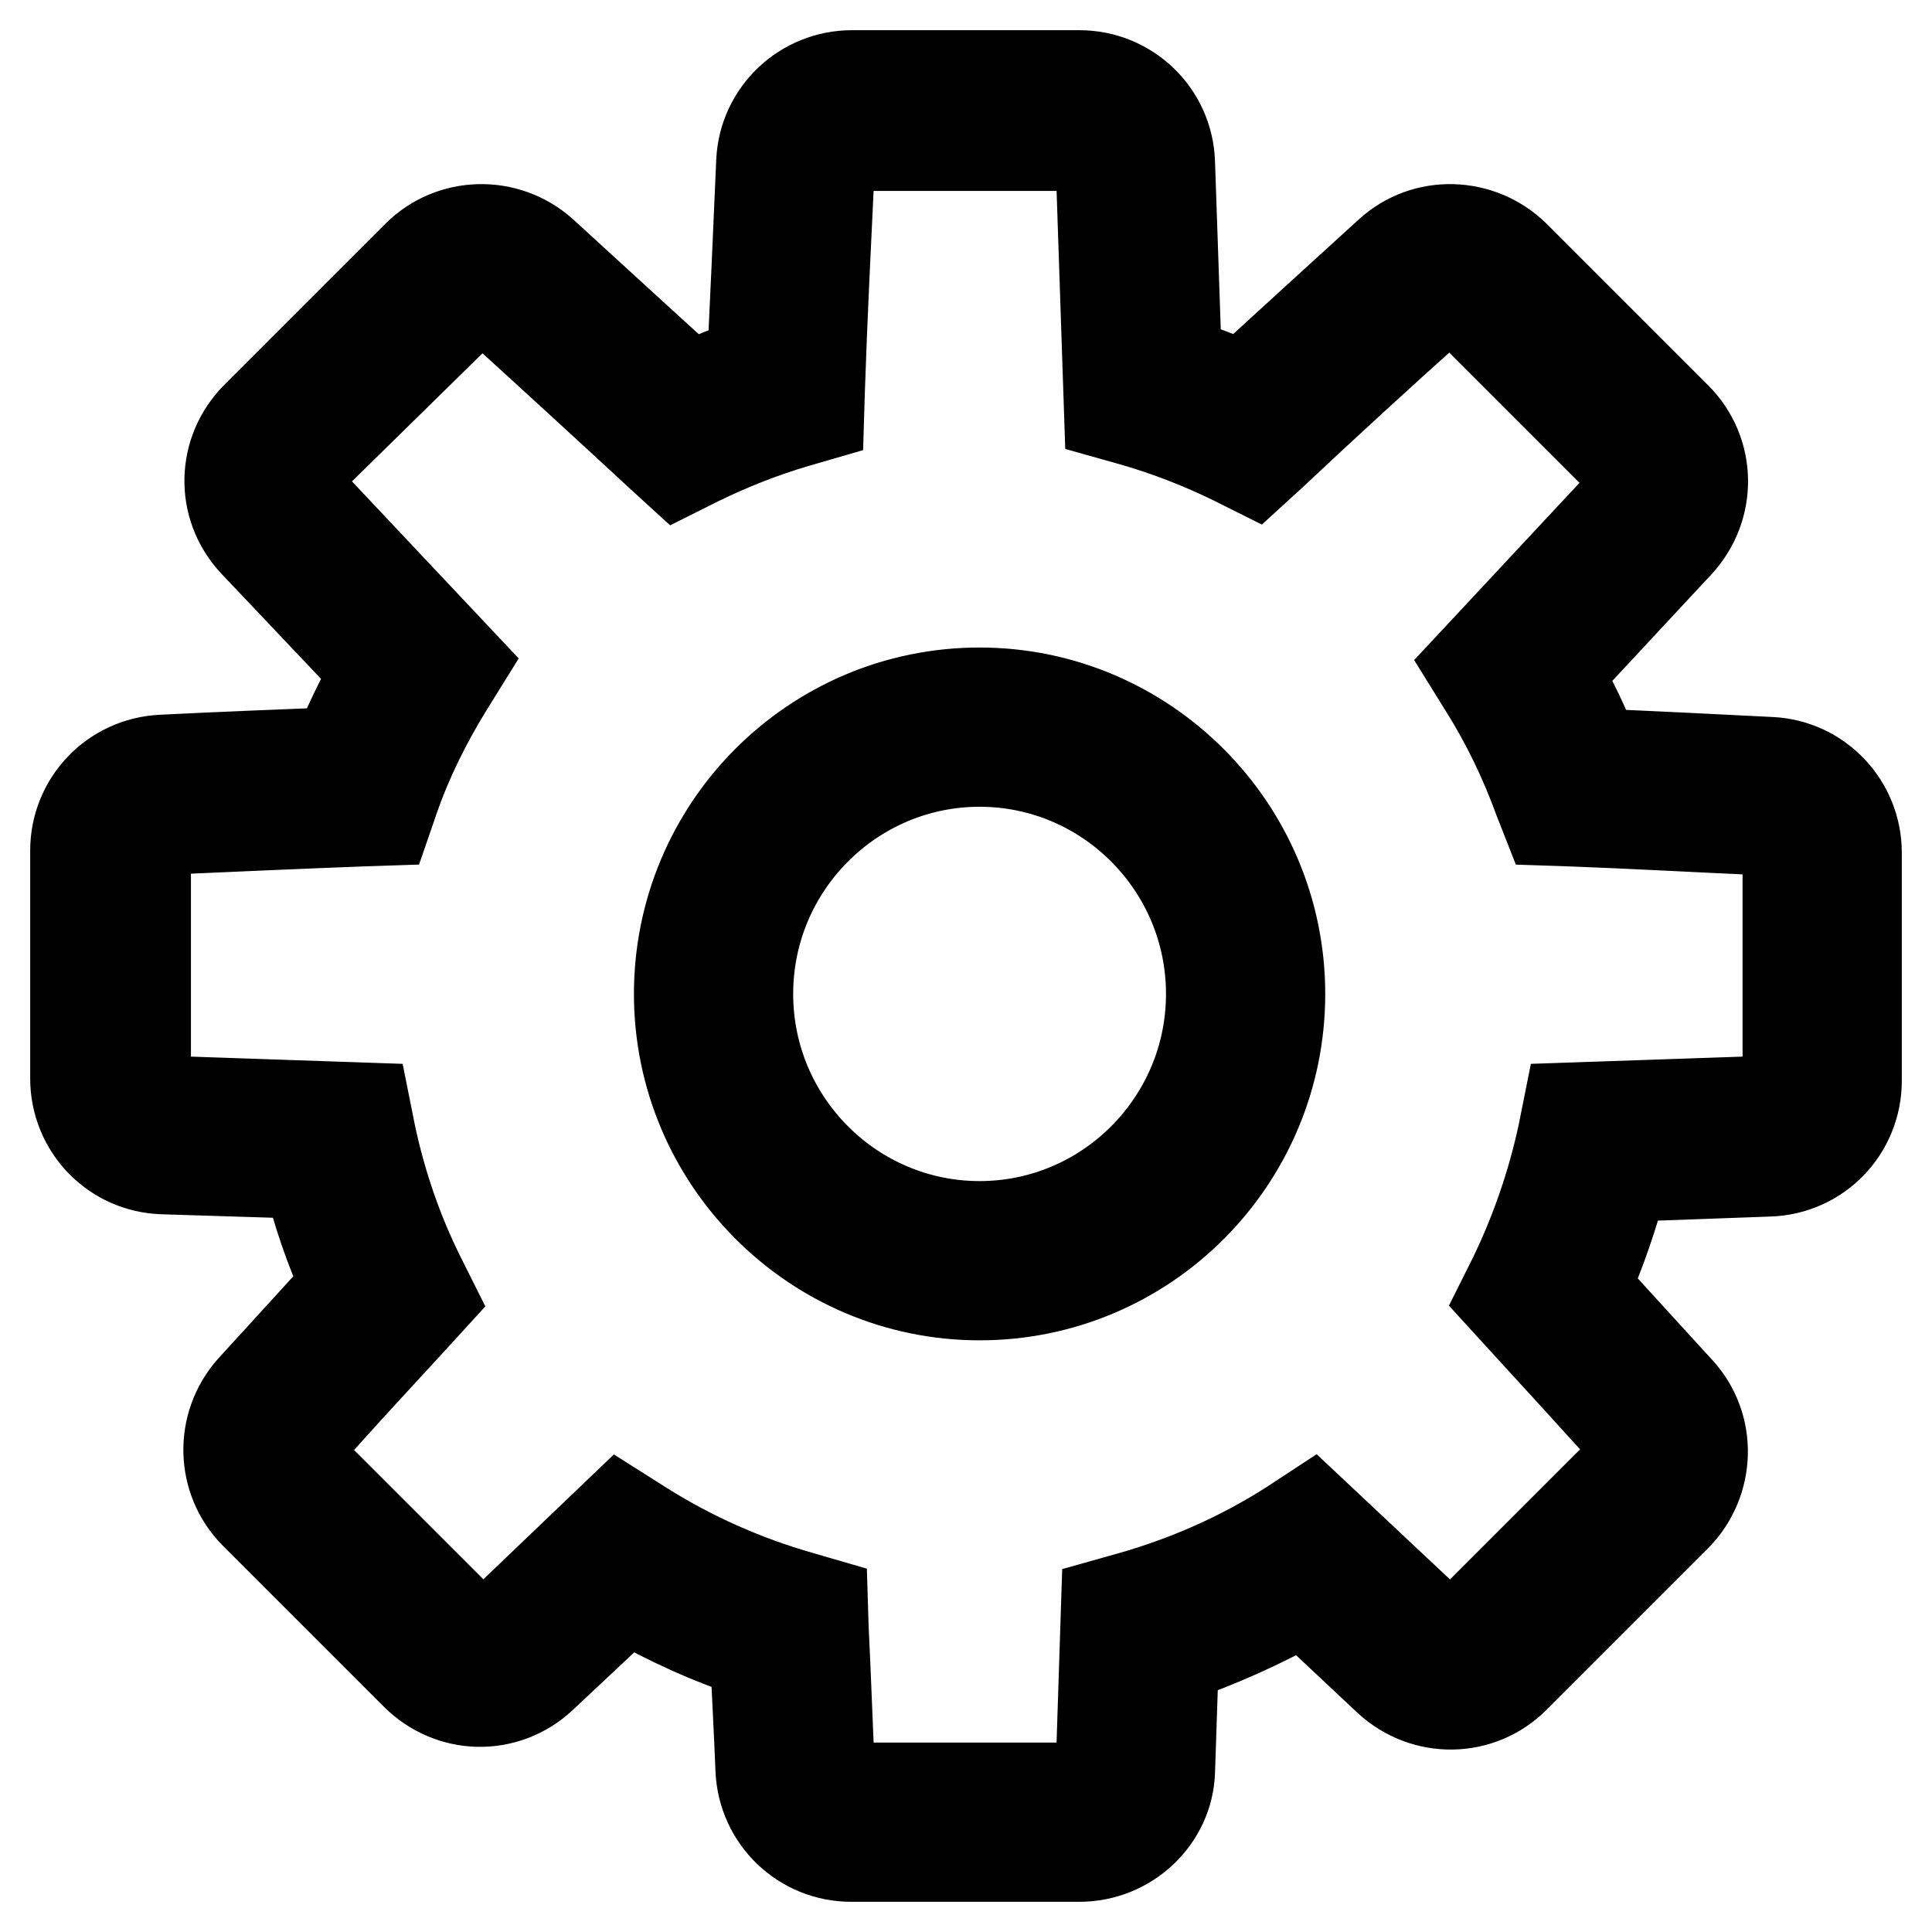<?xml version="1.0" encoding="utf-8"?>
<!-- Svg Vector Icons : http://www.onlinewebfonts.com/icon -->
<!DOCTYPE svg PUBLIC "-//W3C//DTD SVG 1.1//EN" "http://www.w3.org/Graphics/SVG/1.1/DTD/svg11.dtd">
<svg version="1.1" xmlns="http://www.w3.org/2000/svg" xmlns:xlink="http://www.w3.org/1999/xlink" x="0px" y="0px" viewBox="0 0 256 256" enable-background="new 0 0 256 256" xml:space="preserve">
<g> <path stroke-width="12" fill-opacity="0" stroke="#000000"  d="M143,246h-30.2c-6.4,0-11.7-5-12-11.5c-0.2-5.2-0.5-10.3-0.7-15.3c-5.9-1.9-11.6-4.5-17-7.6l-11.3,10.6 c-4.8,4.5-12.1,4.3-16.7-0.3l-21.3-21.3c-4.5-4.5-4.7-11.8-0.4-16.6c4.3-4.7,8.5-9.3,12.5-13.7c-2.2-4.8-3.9-9.8-5.1-14.8 l-19.2-0.6c-6.5-0.2-11.6-5.5-11.6-12v-30.2c0-6.4,5-11.7,11.5-12c8-0.4,15.8-0.7,23.2-1c1.5-3.7,3.2-7.3,5.2-10.7L33.7,71.9 c-4.5-4.8-4.3-12.1,0.3-16.7l21.3-21.3c4.5-4.5,11.8-4.7,16.6-0.4c6.8,6.2,13.3,12.2,19.5,17.8c2.7-1.2,5.5-2.3,8.3-3.3 c0.4-8.4,0.8-17.3,1.2-26.6c0.3-6.4,5.6-11.4,12-11.4H143c6.5,0,11.8,5.1,12,11.6l0.9,26.3c2.9,1,5.9,2.1,8.7,3.4 c6.1-5.6,12.7-11.6,19.5-17.8c4.7-4.3,12-4.1,16.6,0.4l21.4,21.4c4.6,4.6,4.7,11.9,0.3,16.7l-16.1,17.3c2,3.4,3.7,7,5.1,10.6 c7.4,0.3,15.2,0.7,23.2,1.1c6.4,0.3,11.4,5.6,11.4,12v30.2c0,6.5-5.1,11.8-11.6,12l-19.3,0.7c-1.3,5-3,10-5.1,14.7 c4,4.4,8.2,9,12.5,13.7c4.3,4.7,4.1,12-0.4,16.6l-21.4,21.4c-4.6,4.6-11.9,4.7-16.7,0.3l-11.3-10.6c-5.5,3.1-11.3,5.7-17.2,7.7 l-0.5,15C154.8,240.9,149.5,246,143,246L143,246z M82.1,200.3l3,1.9c6.5,4.1,13.5,7.2,20.8,9.3l3.1,0.9l0.1,3.3 c0.3,5.9,0.5,12.1,0.8,18.4c0.1,1.6,1.4,2.8,2.9,2.8H143c1.6,0,2.9-1.2,2.9-2.8l0.7-21.6l3.2-0.9c7.4-2.1,14.5-5.2,21.1-9.4 l2.9-1.9l16.4,15.4c1.2,1.1,2.9,1,4.1-0.1l21.4-21.4c1.1-1.1,1.1-2.9,0.1-4c-5-5.5-9.9-10.9-14.5-15.9l-2.1-2.3l1.4-2.8 c2.9-6,5.1-12.4,6.5-18.9l0.7-3.5l26.3-0.9c1.6-0.1,2.8-1.3,2.8-2.9v-30.1c0-1.6-1.2-2.8-2.8-2.9c-9.1-0.4-17.9-0.9-26.1-1.2 l-3-0.1l-1.1-2.8c-1.9-5.2-4.3-10.2-7.2-14.8l-1.8-2.9l20.8-22.3c1.1-1.2,1-2.9-0.1-4.1l-21.4-21.4c-1.1-1.1-2.9-1.1-4-0.1 c-7.7,6.9-15,13.6-21.7,19.9l-2.3,2.1l-2.8-1.4c-4.3-2.1-8.7-3.8-13.2-5.1l-3.2-0.9l-1.1-32.8c-0.1-1.6-1.3-2.8-2.9-2.8h-30.2 c-1.6,0-2.8,1.2-2.9,2.8c-0.5,10.5-1,20.5-1.3,29.7l-0.1,3.3l-3.1,0.9c-4.4,1.3-8.7,3-12.8,5l-2.8,1.4l-2.3-2.1 c-6.7-6.2-14-12.9-21.7-19.9c-1.2-1-2.9-1-4,0.1L40.3,61.6c-1.1,1.1-1.2,2.9-0.1,4.1L61.2,88l-1.8,2.9c-2.9,4.7-5.4,9.7-7.2,14.9 l-1,2.9l-3,0.1c-8.2,0.3-17,0.7-26.1,1.1c-1.6,0.1-2.8,1.4-2.8,2.9V143c0,1.6,1.2,2.9,2.8,2.9l26.3,0.9l0.7,3.5 c1.4,6.6,3.6,13,6.6,19l1.4,2.8l-2.1,2.3c-4.7,5.1-9.6,10.4-14.5,15.9c-1,1.2-1,2.9,0.1,4l21.3,21.3c1.1,1.1,2.9,1.2,4.1,0.1 L82.1,200.3z M129.8,171.6c-21.9,0-39.8-17.9-39.8-39.9c0-22,17.8-39.9,39.8-39.9c21.9,0,39.8,17.9,39.8,39.9 C169.6,153.7,151.8,171.6,129.8,171.6z M129.8,100.9c-16.9,0-30.7,13.8-30.7,30.8c0,17,13.8,30.8,30.7,30.8 c16.9,0,30.7-13.8,30.7-30.8C160.5,114.7,146.7,100.9,129.8,100.9z"/></g>
</svg>